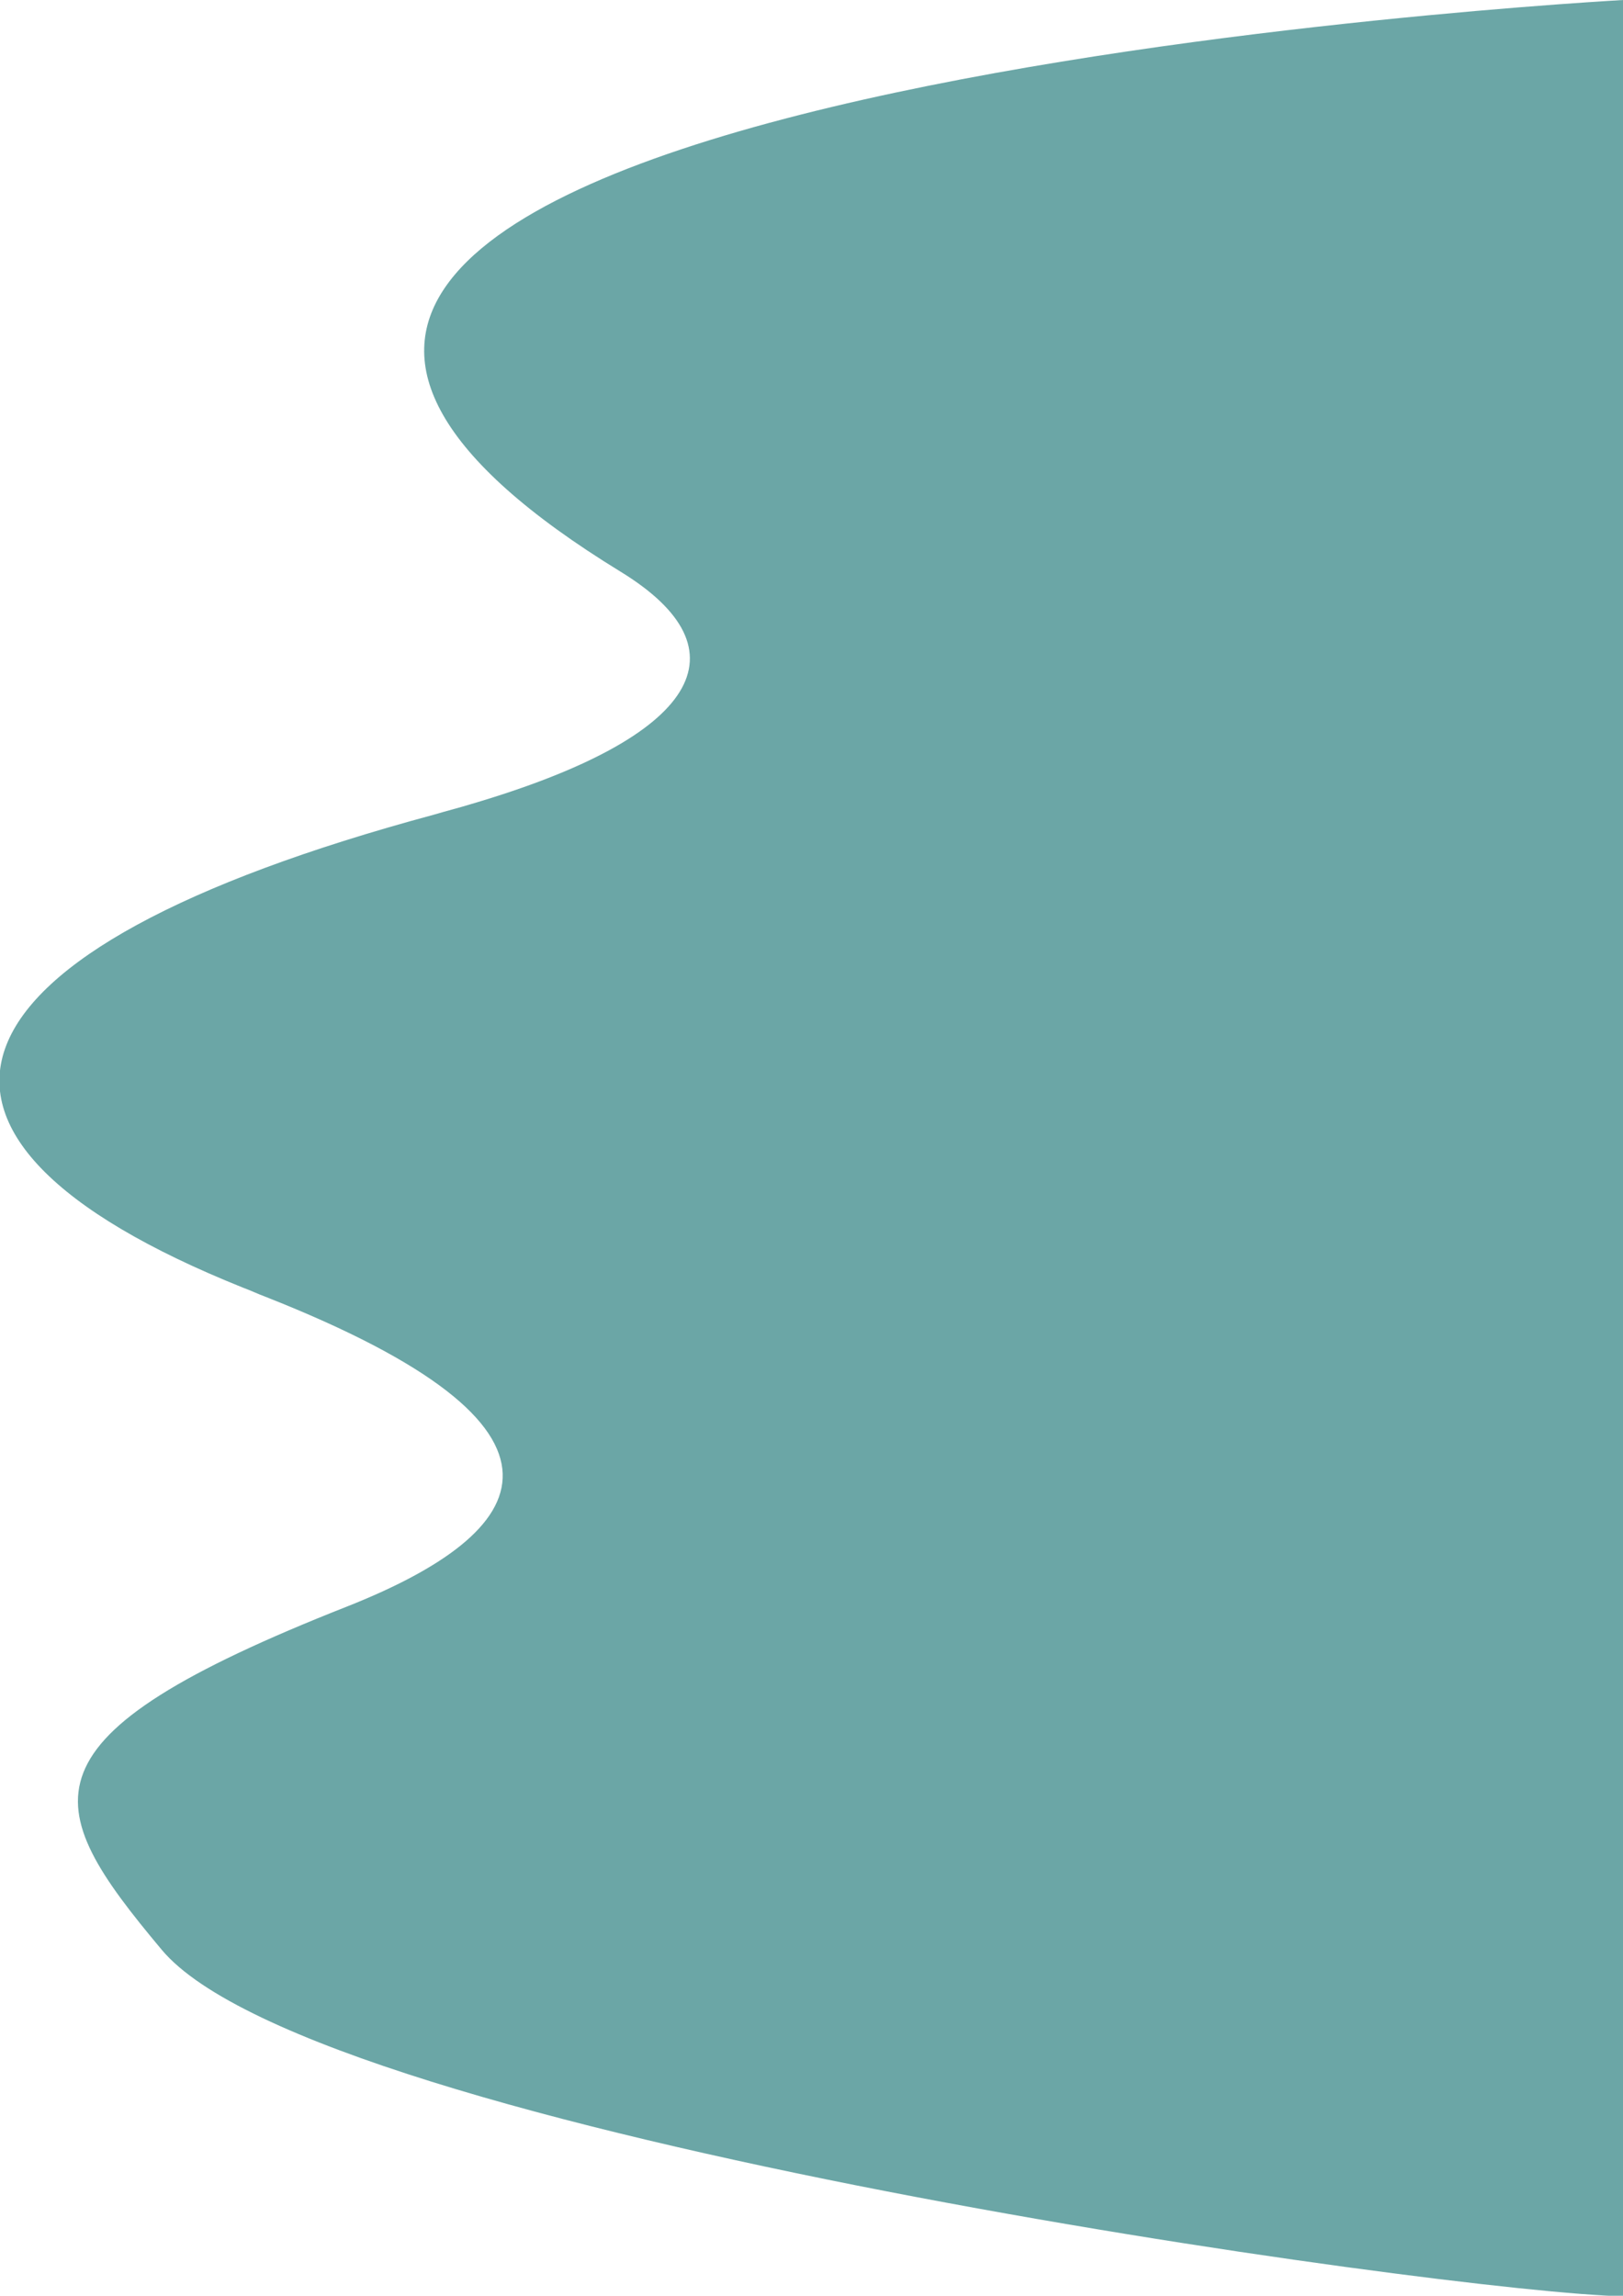 <?xml version="1.0" encoding="utf-8"?>

<svg version="1.1" id="Livello_2_00000168079144127638575170000003938735458075596176_"
	 xmlns="http://www.w3.org/2000/svg" xmlns:xlink="http://www.w3.org/1999/xlink" viewBox="0 0 595.3 841.9" width="100%" height="100%" preserveAspectRatio="none">
<style type="text/css">
	.st0{fill:#6BA6A6;}
</style>
<path id="Tracciato_157_00000181082356497260996390000006625381959668619429_" class="st0" d="M227.7,209.7
	c46.6,28.6,29.3,60.4-55,85.2c-4.2,1.3-9,2.5-13.7,3.9C-26.3,348.8-50.2,416.3,89.1,472.2c3,1.1,5.4,2.3,8.4,3.4
	c123.1,48.6,98.6,86.3,29.9,113.5c-122.5,48.3-113,72.3-68.1,125.9c56.8,68,473.4,125.9,536.1,127.1V0C557,2.2-49,40.2,227.7,209.7"
	/>
</svg>

